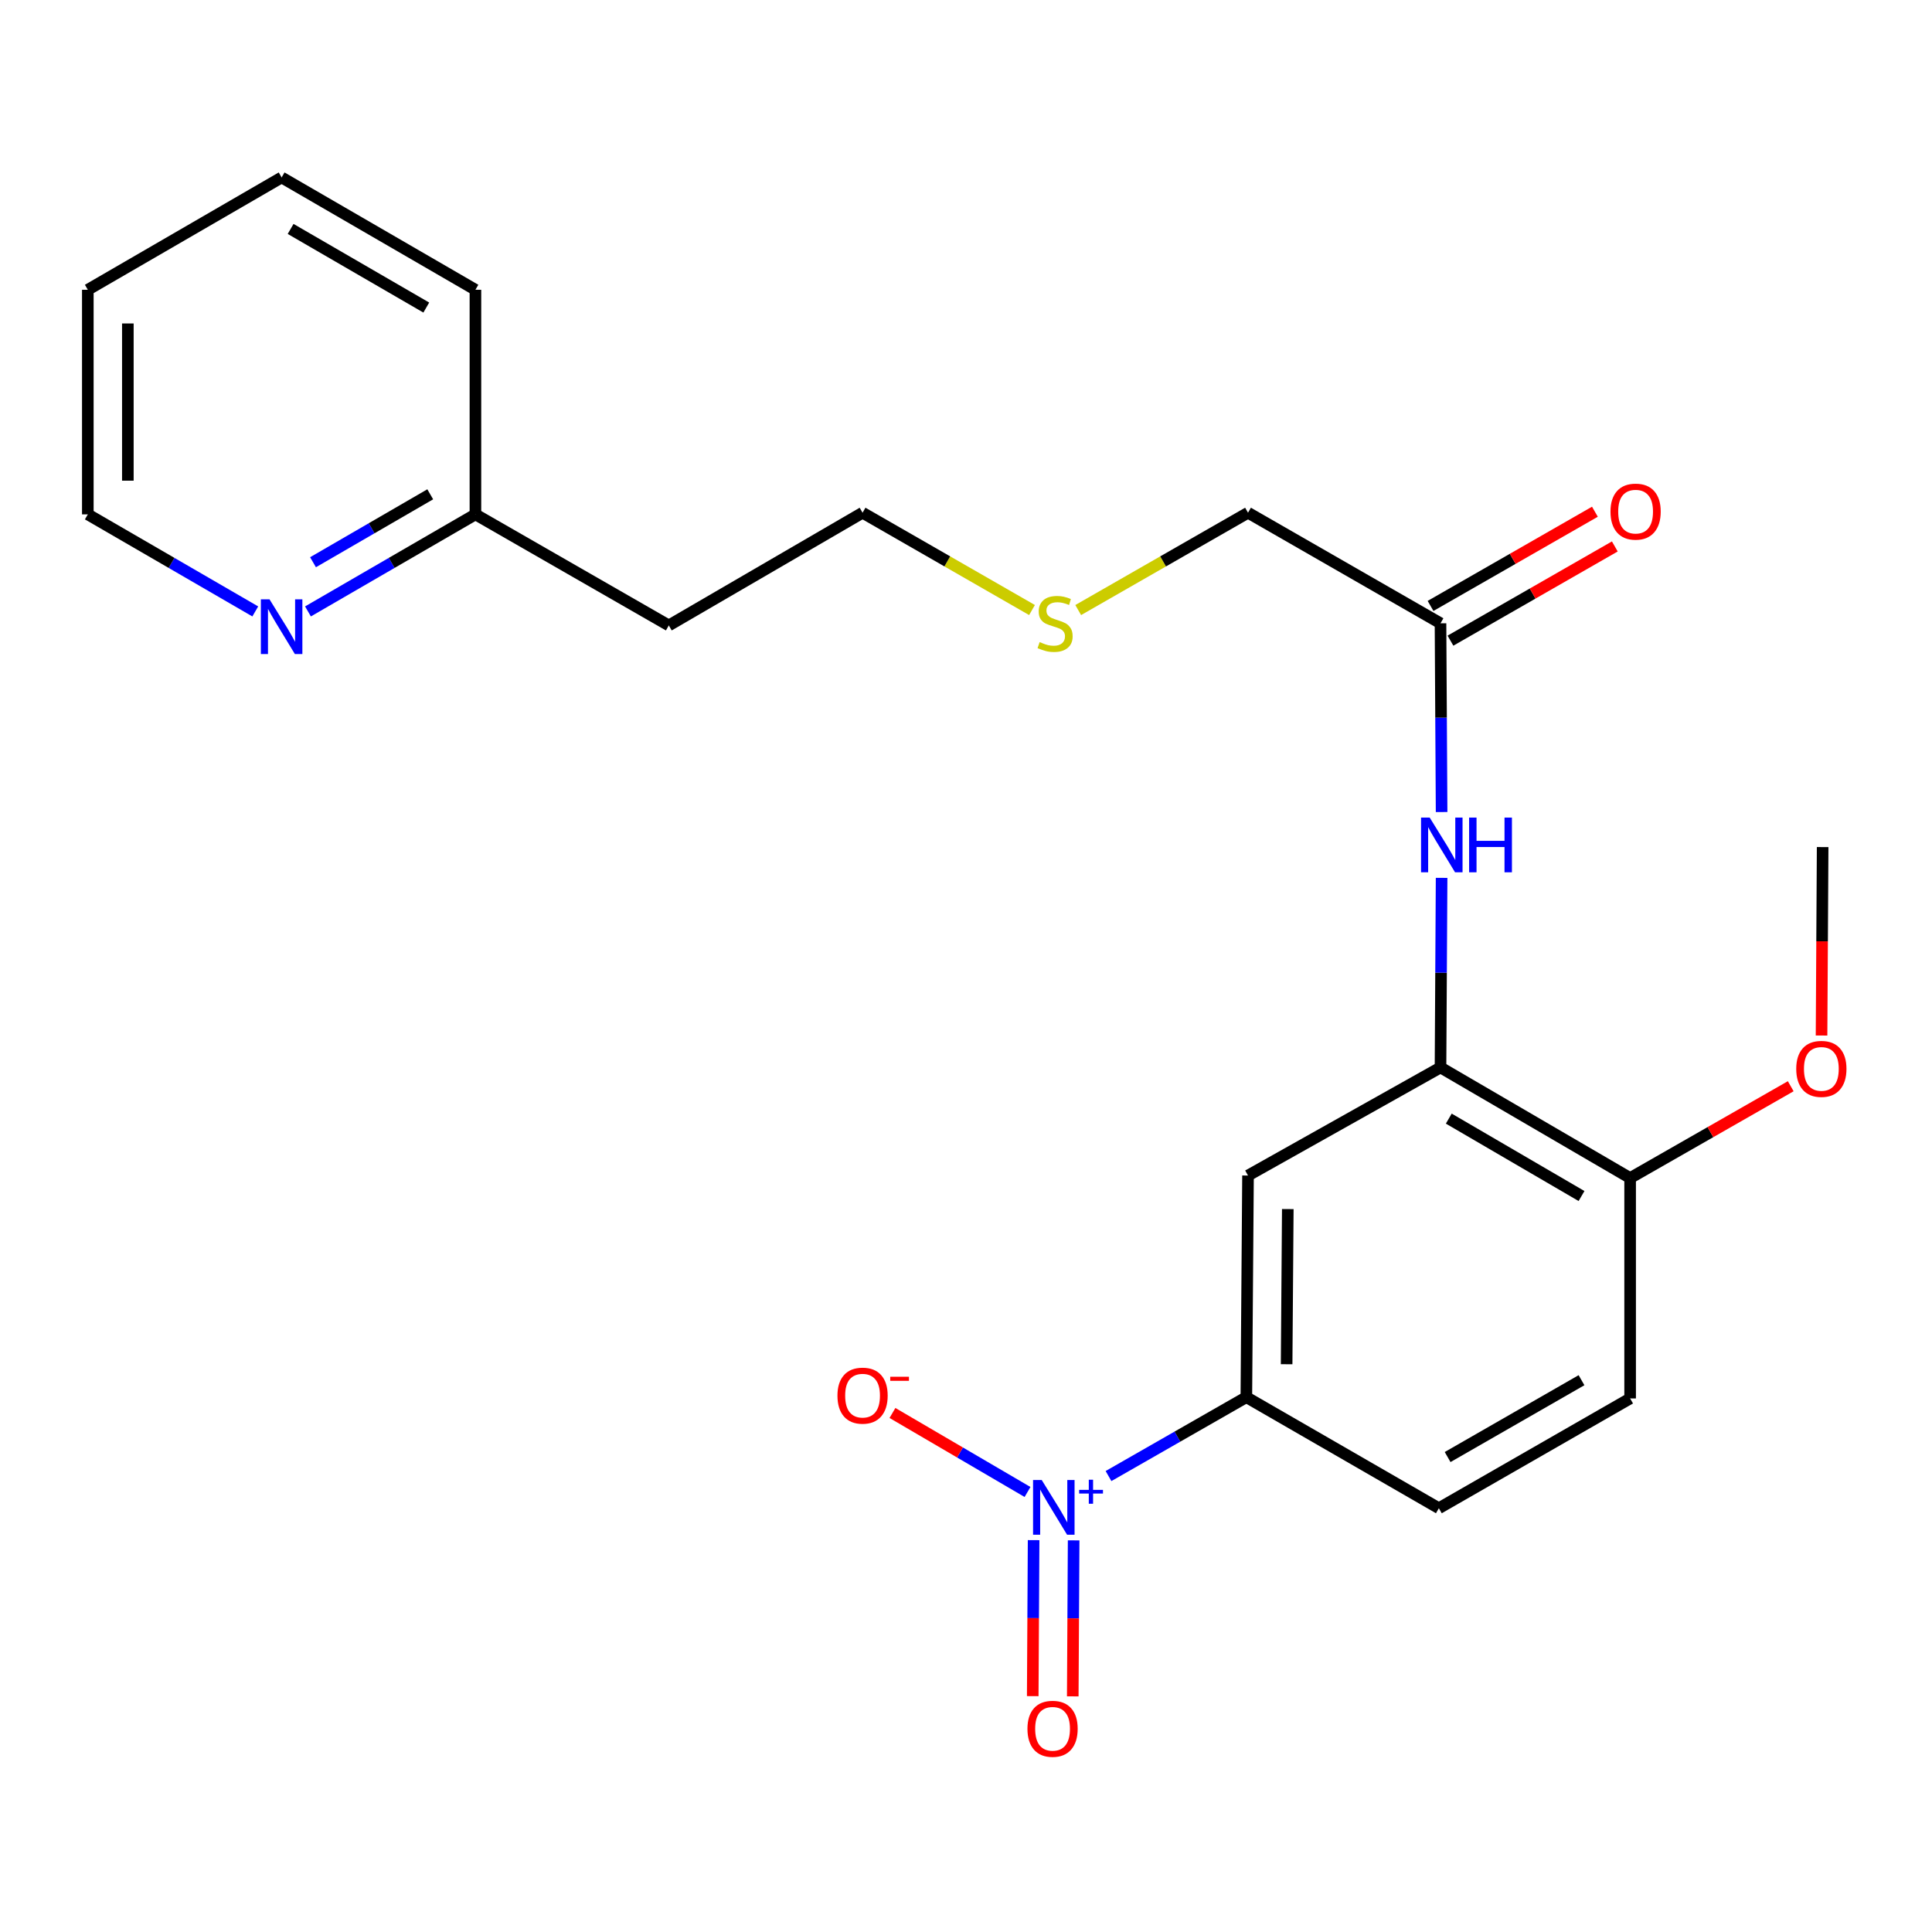 <?xml version='1.0' encoding='iso-8859-1'?>
<svg version='1.1' baseProfile='full'
              xmlns='http://www.w3.org/2000/svg'
                      xmlns:rdkit='http://www.rdkit.org/xml'
                      xmlns:xlink='http://www.w3.org/1999/xlink'
                  xml:space='preserve'
width='1000px' height='1000px' viewBox='0 0 1000 1000'>
<!-- END OF HEADER -->
<rect style='opacity:1.0;fill:#FFFFFF;stroke:none' width='1000' height='1000' x='0' y='0'> </rect>
<path class='bond-1' d='M 573.766,764.004 L 609.437,743.59' style='fill:none;fill-rule:evenodd;stroke:#0000FF;stroke-width:6px;stroke-linecap:butt;stroke-linejoin:miter;stroke-opacity:1' />
<path class='bond-1' d='M 609.437,743.59 L 645.107,723.176' style='fill:none;fill-rule:evenodd;stroke:#000000;stroke-width:6px;stroke-linecap:butt;stroke-linejoin:miter;stroke-opacity:1' />
<path class='bond-5' d='M 531.844,772.249 L 496.889,751.801' style='fill:none;fill-rule:evenodd;stroke:#0000FF;stroke-width:6px;stroke-linecap:butt;stroke-linejoin:miter;stroke-opacity:1' />
<path class='bond-5' d='M 496.889,751.801 L 461.935,731.353' style='fill:none;fill-rule:evenodd;stroke:#FF0000;stroke-width:6px;stroke-linecap:butt;stroke-linejoin:miter;stroke-opacity:1' />
<path class='bond-6' d='M 534.996,797.174 L 534.769,837.548' style='fill:none;fill-rule:evenodd;stroke:#0000FF;stroke-width:6px;stroke-linecap:butt;stroke-linejoin:miter;stroke-opacity:1' />
<path class='bond-6' d='M 534.769,837.548 L 534.541,877.921' style='fill:none;fill-rule:evenodd;stroke:#FF0000;stroke-width:6px;stroke-linecap:butt;stroke-linejoin:miter;stroke-opacity:1' />
<path class='bond-6' d='M 555.714,797.291 L 555.487,837.664' style='fill:none;fill-rule:evenodd;stroke:#0000FF;stroke-width:6px;stroke-linecap:butt;stroke-linejoin:miter;stroke-opacity:1' />
<path class='bond-6' d='M 555.487,837.664 L 555.26,878.038' style='fill:none;fill-rule:evenodd;stroke:#FF0000;stroke-width:6px;stroke-linecap:butt;stroke-linejoin:miter;stroke-opacity:1' />
<path class='bond-0' d='M 745.604,552.513 L 645.97,608.453' style='fill:none;fill-rule:evenodd;stroke:#000000;stroke-width:6px;stroke-linecap:butt;stroke-linejoin:miter;stroke-opacity:1' />
<path class='bond-3' d='M 745.604,552.513 L 745.888,503.446' style='fill:none;fill-rule:evenodd;stroke:#000000;stroke-width:6px;stroke-linecap:butt;stroke-linejoin:miter;stroke-opacity:1' />
<path class='bond-3' d='M 745.888,503.446 L 746.172,454.38' style='fill:none;fill-rule:evenodd;stroke:#0000FF;stroke-width:6px;stroke-linecap:butt;stroke-linejoin:miter;stroke-opacity:1' />
<path class='bond-23' d='M 745.604,552.513 L 843.752,609.753' style='fill:none;fill-rule:evenodd;stroke:#000000;stroke-width:6px;stroke-linecap:butt;stroke-linejoin:miter;stroke-opacity:1' />
<path class='bond-23' d='M 749.888,578.996 L 818.592,619.064' style='fill:none;fill-rule:evenodd;stroke:#000000;stroke-width:6px;stroke-linecap:butt;stroke-linejoin:miter;stroke-opacity:1' />
<path class='bond-2' d='M 645.107,723.176 L 645.97,608.453' style='fill:none;fill-rule:evenodd;stroke:#000000;stroke-width:6px;stroke-linecap:butt;stroke-linejoin:miter;stroke-opacity:1' />
<path class='bond-2' d='M 665.955,706.123 L 666.559,625.817' style='fill:none;fill-rule:evenodd;stroke:#000000;stroke-width:6px;stroke-linecap:butt;stroke-linejoin:miter;stroke-opacity:1' />
<path class='bond-9' d='M 645.107,723.176 L 744.752,780.658' style='fill:none;fill-rule:evenodd;stroke:#000000;stroke-width:6px;stroke-linecap:butt;stroke-linejoin:miter;stroke-opacity:1' />
<path class='bond-4' d='M 746.172,420.312 L 745.888,371.465' style='fill:none;fill-rule:evenodd;stroke:#0000FF;stroke-width:6px;stroke-linecap:butt;stroke-linejoin:miter;stroke-opacity:1' />
<path class='bond-4' d='M 745.888,371.465 L 745.604,322.617' style='fill:none;fill-rule:evenodd;stroke:#000000;stroke-width:6px;stroke-linecap:butt;stroke-linejoin:miter;stroke-opacity:1' />
<path class='bond-10' d='M 750.755,331.604 L 793.291,307.222' style='fill:none;fill-rule:evenodd;stroke:#000000;stroke-width:6px;stroke-linecap:butt;stroke-linejoin:miter;stroke-opacity:1' />
<path class='bond-10' d='M 793.291,307.222 L 835.826,282.839' style='fill:none;fill-rule:evenodd;stroke:#FF0000;stroke-width:6px;stroke-linecap:butt;stroke-linejoin:miter;stroke-opacity:1' />
<path class='bond-10' d='M 740.452,313.63 L 782.987,289.247' style='fill:none;fill-rule:evenodd;stroke:#000000;stroke-width:6px;stroke-linecap:butt;stroke-linejoin:miter;stroke-opacity:1' />
<path class='bond-10' d='M 782.987,289.247 L 825.522,264.865' style='fill:none;fill-rule:evenodd;stroke:#FF0000;stroke-width:6px;stroke-linecap:butt;stroke-linejoin:miter;stroke-opacity:1' />
<path class='bond-16' d='M 745.604,322.617 L 645.97,265.388' style='fill:none;fill-rule:evenodd;stroke:#000000;stroke-width:6px;stroke-linecap:butt;stroke-linejoin:miter;stroke-opacity:1' />
<path class='bond-7' d='M 843.752,609.753 L 843.752,723.832' style='fill:none;fill-rule:evenodd;stroke:#000000;stroke-width:6px;stroke-linecap:butt;stroke-linejoin:miter;stroke-opacity:1' />
<path class='bond-15' d='M 843.752,609.753 L 885.315,585.992' style='fill:none;fill-rule:evenodd;stroke:#000000;stroke-width:6px;stroke-linecap:butt;stroke-linejoin:miter;stroke-opacity:1' />
<path class='bond-15' d='M 885.315,585.992 L 926.879,562.23' style='fill:none;fill-rule:evenodd;stroke:#FF0000;stroke-width:6px;stroke-linecap:butt;stroke-linejoin:miter;stroke-opacity:1' />
<path class='bond-8' d='M 159.405,316.474 L 202.742,291.357' style='fill:none;fill-rule:evenodd;stroke:#0000FF;stroke-width:6px;stroke-linecap:butt;stroke-linejoin:miter;stroke-opacity:1' />
<path class='bond-8' d='M 202.742,291.357 L 246.079,266.24' style='fill:none;fill-rule:evenodd;stroke:#000000;stroke-width:6px;stroke-linecap:butt;stroke-linejoin:miter;stroke-opacity:1' />
<path class='bond-8' d='M 162.017,291.013 L 192.353,273.431' style='fill:none;fill-rule:evenodd;stroke:#0000FF;stroke-width:6px;stroke-linecap:butt;stroke-linejoin:miter;stroke-opacity:1' />
<path class='bond-8' d='M 192.353,273.431 L 222.689,255.849' style='fill:none;fill-rule:evenodd;stroke:#000000;stroke-width:6px;stroke-linecap:butt;stroke-linejoin:miter;stroke-opacity:1' />
<path class='bond-17' d='M 132.128,316.474 L 88.791,291.357' style='fill:none;fill-rule:evenodd;stroke:#0000FF;stroke-width:6px;stroke-linecap:butt;stroke-linejoin:miter;stroke-opacity:1' />
<path class='bond-17' d='M 88.791,291.357 L 45.455,266.24' style='fill:none;fill-rule:evenodd;stroke:#000000;stroke-width:6px;stroke-linecap:butt;stroke-linejoin:miter;stroke-opacity:1' />
<path class='bond-11' d='M 744.752,780.658 L 843.752,723.832' style='fill:none;fill-rule:evenodd;stroke:#000000;stroke-width:6px;stroke-linecap:butt;stroke-linejoin:miter;stroke-opacity:1' />
<path class='bond-11' d='M 749.288,754.166 L 818.588,714.387' style='fill:none;fill-rule:evenodd;stroke:#000000;stroke-width:6px;stroke-linecap:butt;stroke-linejoin:miter;stroke-opacity:1' />
<path class='bond-12' d='M 246.079,266.24 L 346.173,323.722' style='fill:none;fill-rule:evenodd;stroke:#000000;stroke-width:6px;stroke-linecap:butt;stroke-linejoin:miter;stroke-opacity:1' />
<path class='bond-19' d='M 246.079,266.24 L 246.079,149.986' style='fill:none;fill-rule:evenodd;stroke:#000000;stroke-width:6px;stroke-linecap:butt;stroke-linejoin:miter;stroke-opacity:1' />
<path class='bond-13' d='M 558.076,315.764 L 602.023,290.576' style='fill:none;fill-rule:evenodd;stroke:#CCCC00;stroke-width:6px;stroke-linecap:butt;stroke-linejoin:miter;stroke-opacity:1' />
<path class='bond-13' d='M 602.023,290.576 L 645.97,265.388' style='fill:none;fill-rule:evenodd;stroke:#000000;stroke-width:6px;stroke-linecap:butt;stroke-linejoin:miter;stroke-opacity:1' />
<path class='bond-18' d='M 534.165,315.753 L 490.314,290.57' style='fill:none;fill-rule:evenodd;stroke:#CCCC00;stroke-width:6px;stroke-linecap:butt;stroke-linejoin:miter;stroke-opacity:1' />
<path class='bond-18' d='M 490.314,290.57 L 446.462,265.388' style='fill:none;fill-rule:evenodd;stroke:#000000;stroke-width:6px;stroke-linecap:butt;stroke-linejoin:miter;stroke-opacity:1' />
<path class='bond-14' d='M 346.173,323.722 L 446.462,265.388' style='fill:none;fill-rule:evenodd;stroke:#000000;stroke-width:6px;stroke-linecap:butt;stroke-linejoin:miter;stroke-opacity:1' />
<path class='bond-20' d='M 942.829,535.98 L 943.113,487.213' style='fill:none;fill-rule:evenodd;stroke:#FF0000;stroke-width:6px;stroke-linecap:butt;stroke-linejoin:miter;stroke-opacity:1' />
<path class='bond-20' d='M 943.113,487.213 L 943.397,438.445' style='fill:none;fill-rule:evenodd;stroke:#000000;stroke-width:6px;stroke-linecap:butt;stroke-linejoin:miter;stroke-opacity:1' />
<path class='bond-24' d='M 45.455,266.24 L 45.455,149.986' style='fill:none;fill-rule:evenodd;stroke:#000000;stroke-width:6px;stroke-linecap:butt;stroke-linejoin:miter;stroke-opacity:1' />
<path class='bond-24' d='M 66.173,248.802 L 66.173,167.424' style='fill:none;fill-rule:evenodd;stroke:#000000;stroke-width:6px;stroke-linecap:butt;stroke-linejoin:miter;stroke-opacity:1' />
<path class='bond-22' d='M 246.079,149.986 L 145.767,91.847' style='fill:none;fill-rule:evenodd;stroke:#000000;stroke-width:6px;stroke-linecap:butt;stroke-linejoin:miter;stroke-opacity:1' />
<path class='bond-22' d='M 220.643,159.19 L 150.425,118.493' style='fill:none;fill-rule:evenodd;stroke:#000000;stroke-width:6px;stroke-linecap:butt;stroke-linejoin:miter;stroke-opacity:1' />
<path class='bond-21' d='M 45.455,149.986 L 145.767,91.847' style='fill:none;fill-rule:evenodd;stroke:#000000;stroke-width:6px;stroke-linecap:butt;stroke-linejoin:miter;stroke-opacity:1' />
<path  class='atom-0' d='M 539.191 766.049
L 548.471 781.049
Q 549.391 782.529, 550.871 785.209
Q 552.351 787.889, 552.431 788.049
L 552.431 766.049
L 556.191 766.049
L 556.191 794.369
L 552.311 794.369
L 542.351 777.969
Q 541.191 776.049, 539.951 773.849
Q 538.751 771.649, 538.391 770.969
L 538.391 794.369
L 534.711 794.369
L 534.711 766.049
L 539.191 766.049
' fill='#0000FF'/>
<path  class='atom-0' d='M 558.567 771.154
L 563.556 771.154
L 563.556 765.901
L 565.774 765.901
L 565.774 771.154
L 570.896 771.154
L 570.896 773.055
L 565.774 773.055
L 565.774 778.335
L 563.556 778.335
L 563.556 773.055
L 558.567 773.055
L 558.567 771.154
' fill='#0000FF'/>
<path  class='atom-4' d='M 740.011 423.18
L 749.291 438.18
Q 750.211 439.66, 751.691 442.34
Q 753.171 445.02, 753.251 445.18
L 753.251 423.18
L 757.011 423.18
L 757.011 451.5
L 753.131 451.5
L 743.171 435.1
Q 742.011 433.18, 740.771 430.98
Q 739.571 428.78, 739.211 428.1
L 739.211 451.5
L 735.531 451.5
L 735.531 423.18
L 740.011 423.18
' fill='#0000FF'/>
<path  class='atom-4' d='M 760.411 423.18
L 764.251 423.18
L 764.251 435.22
L 778.731 435.22
L 778.731 423.18
L 782.571 423.18
L 782.571 451.5
L 778.731 451.5
L 778.731 438.42
L 764.251 438.42
L 764.251 451.5
L 760.411 451.5
L 760.411 423.18
' fill='#0000FF'/>
<path  class='atom-6' d='M 433.462 722.381
Q 433.462 715.581, 436.822 711.781
Q 440.182 707.981, 446.462 707.981
Q 452.742 707.981, 456.102 711.781
Q 459.462 715.581, 459.462 722.381
Q 459.462 729.261, 456.062 733.181
Q 452.662 737.061, 446.462 737.061
Q 440.222 737.061, 436.822 733.181
Q 433.462 729.301, 433.462 722.381
M 446.462 733.861
Q 450.782 733.861, 453.102 730.981
Q 455.462 728.061, 455.462 722.381
Q 455.462 716.821, 453.102 714.021
Q 450.782 711.181, 446.462 711.181
Q 442.142 711.181, 439.782 713.981
Q 437.462 716.781, 437.462 722.381
Q 437.462 728.101, 439.782 730.981
Q 442.142 733.861, 446.462 733.861
' fill='#FF0000'/>
<path  class='atom-6' d='M 460.782 712.603
L 470.471 712.603
L 470.471 714.715
L 460.782 714.715
L 460.782 712.603
' fill='#FF0000'/>
<path  class='atom-7' d='M 531.806 894.817
Q 531.806 888.017, 535.166 884.217
Q 538.526 880.417, 544.806 880.417
Q 551.086 880.417, 554.446 884.217
Q 557.806 888.017, 557.806 894.817
Q 557.806 901.697, 554.406 905.617
Q 551.006 909.497, 544.806 909.497
Q 538.566 909.497, 535.166 905.617
Q 531.806 901.737, 531.806 894.817
M 544.806 906.297
Q 549.126 906.297, 551.446 903.417
Q 553.806 900.497, 553.806 894.817
Q 553.806 889.257, 551.446 886.457
Q 549.126 883.617, 544.806 883.617
Q 540.486 883.617, 538.126 886.417
Q 535.806 889.217, 535.806 894.817
Q 535.806 900.537, 538.126 903.417
Q 540.486 906.297, 544.806 906.297
' fill='#FF0000'/>
<path  class='atom-9' d='M 139.507 310.218
L 148.787 325.218
Q 149.707 326.698, 151.187 329.378
Q 152.667 332.058, 152.747 332.218
L 152.747 310.218
L 156.507 310.218
L 156.507 338.538
L 152.627 338.538
L 142.667 322.138
Q 141.507 320.218, 140.267 318.018
Q 139.067 315.818, 138.707 315.138
L 138.707 338.538
L 135.027 338.538
L 135.027 310.218
L 139.507 310.218
' fill='#0000FF'/>
<path  class='atom-11' d='M 833.584 264.812
Q 833.584 258.012, 836.944 254.212
Q 840.304 250.412, 846.584 250.412
Q 852.864 250.412, 856.224 254.212
Q 859.584 258.012, 859.584 264.812
Q 859.584 271.692, 856.184 275.612
Q 852.784 279.492, 846.584 279.492
Q 840.344 279.492, 836.944 275.612
Q 833.584 271.732, 833.584 264.812
M 846.584 276.292
Q 850.904 276.292, 853.224 273.412
Q 855.584 270.492, 855.584 264.812
Q 855.584 259.252, 853.224 256.452
Q 850.904 253.612, 846.584 253.612
Q 842.264 253.612, 839.904 256.412
Q 837.584 259.212, 837.584 264.812
Q 837.584 270.532, 839.904 273.412
Q 842.264 276.292, 846.584 276.292
' fill='#FF0000'/>
<path  class='atom-14' d='M 538.118 332.337
Q 538.438 332.457, 539.758 333.017
Q 541.078 333.577, 542.518 333.937
Q 543.998 334.257, 545.438 334.257
Q 548.118 334.257, 549.678 332.977
Q 551.238 331.657, 551.238 329.377
Q 551.238 327.817, 550.438 326.857
Q 549.678 325.897, 548.478 325.377
Q 547.278 324.857, 545.278 324.257
Q 542.758 323.497, 541.238 322.777
Q 539.758 322.057, 538.678 320.537
Q 537.638 319.017, 537.638 316.457
Q 537.638 312.897, 540.038 310.697
Q 542.478 308.497, 547.278 308.497
Q 550.558 308.497, 554.278 310.057
L 553.358 313.137
Q 549.958 311.737, 547.398 311.737
Q 544.638 311.737, 543.118 312.897
Q 541.598 314.017, 541.638 315.977
Q 541.638 317.497, 542.398 318.417
Q 543.198 319.337, 544.318 319.857
Q 545.478 320.377, 547.398 320.977
Q 549.958 321.777, 551.478 322.577
Q 552.998 323.377, 554.078 325.017
Q 555.198 326.617, 555.198 329.377
Q 555.198 333.297, 552.558 335.417
Q 549.958 337.497, 545.598 337.497
Q 543.078 337.497, 541.158 336.937
Q 539.278 336.417, 537.038 335.497
L 538.118 332.337
' fill='#CCCC00'/>
<path  class='atom-16' d='M 929.729 553.249
Q 929.729 546.449, 933.089 542.649
Q 936.449 538.849, 942.729 538.849
Q 949.009 538.849, 952.369 542.649
Q 955.729 546.449, 955.729 553.249
Q 955.729 560.129, 952.329 564.049
Q 948.929 567.929, 942.729 567.929
Q 936.489 567.929, 933.089 564.049
Q 929.729 560.169, 929.729 553.249
M 942.729 564.729
Q 947.049 564.729, 949.369 561.849
Q 951.729 558.929, 951.729 553.249
Q 951.729 547.689, 949.369 544.889
Q 947.049 542.049, 942.729 542.049
Q 938.409 542.049, 936.049 544.849
Q 933.729 547.649, 933.729 553.249
Q 933.729 558.969, 936.049 561.849
Q 938.409 564.729, 942.729 564.729
' fill='#FF0000'/>
</svg>
